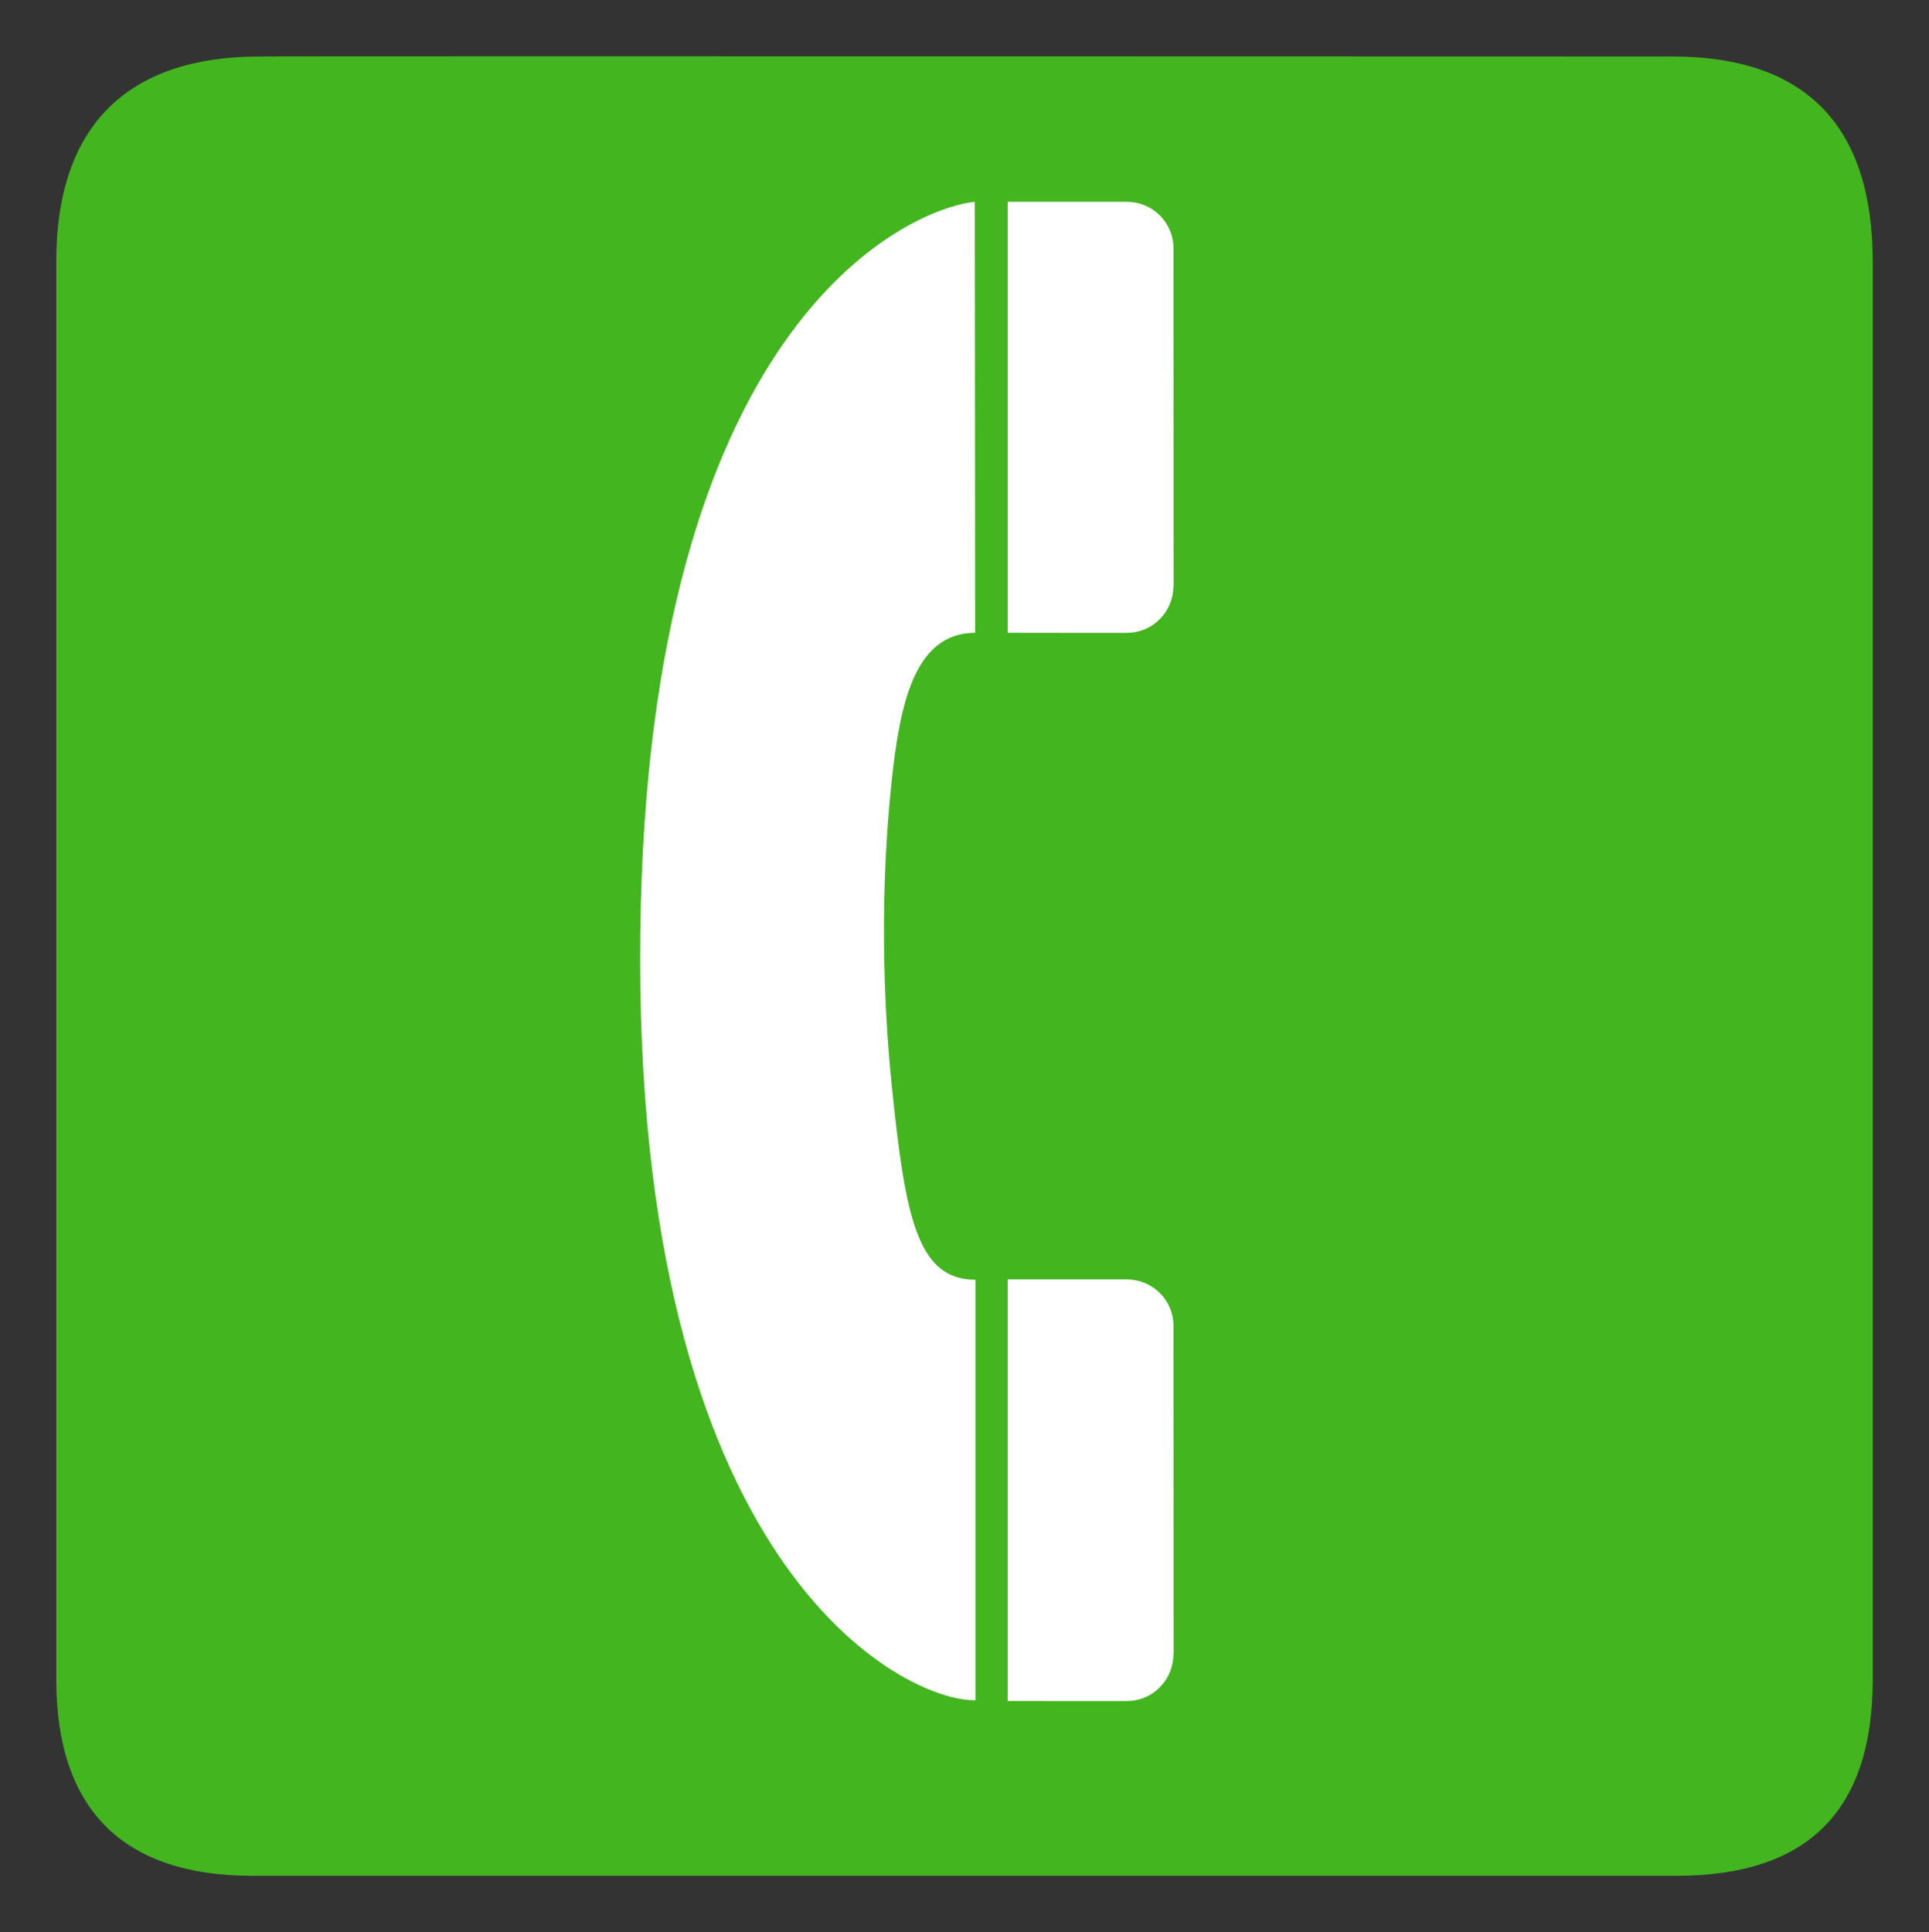 <?xml version="1.0" encoding="utf-8"?>
<!-- Generator: Adobe Illustrator 14.0.0, SVG Export Plug-In . SVG Version: 6.00 Build 43363)  -->
<!DOCTYPE svg PUBLIC "-//W3C//DTD SVG 1.1//EN" "http://www.w3.org/Graphics/SVG/1.1/DTD/svg11.dtd">
<svg version="1.1"
	 id="svg1317" xmlns:cc="http://web.resource.org/cc/" xmlns:dc="http://purl.org/dc/elements/1.1/" xmlns:inkscape="http://www.inkscape.org/namespaces/inkscape" xmlns:sodipodi="http://inkscape.sourceforge.net/DTD/sodipodi-0.dtd" xmlns:rdf="http://www.w3.org/1999/02/22-rdf-syntax-ns#" xmlns:svg="http://www.w3.org/2000/svg"
	 xmlns="http://www.w3.org/2000/svg" xmlns:xlink="http://www.w3.org/1999/xlink" x="0px" y="0px" width="612.164px"
	 height="613.171px" viewBox="0 0 612.164 613.171" enable-background="new 0 0 612.164 613.171" xml:space="preserve">
<rect x="0" y="0" width="612.164" height="613.171" fill="#333333" stroke="none"/>
<g id="g1327">
	<path id="path1329" fill="#43B51F" d="M82.432,17.924c-41.335,0-64.571,21.371-64.571,65.036v450.122
		c0,40.844,20.891,62.229,62.192,62.229h452.024c41.303,0,62.226-20.318,62.226-62.229V82.96c0-42.6-20.923-65.036-63.521-65.036
		C530.78,17.924,82.289,17.782,82.432,17.924z"/>
</g>
<g id="g1331">
	<path id="path1333" fill="#FFFFFF" d="M309.337,64.044c-22.379,2.504-103.754,39.698-106.129,231.479
		c-2.5,202.025,83.75,244.525,106.37,244.066V406.154c-18.62,0-22.366-20.275-26.62-62.105c-2.814-27.68-3.634-61.941,0-96
		c2.552-23.897,7-47.223,26.5-47.223L309.337,64.044z"/>
	<path id="path1335" fill="#FFFFFF" d="M357.583,539.826c8.625,0,14.812-7.027,14.812-14.902l0.063-0.063
		c0,0-0.063-104-0.063-104.063c0-8.25-6.687-14.754-14.812-14.754h-37.799v133.781c0,0,37.707,0.057,37.737,0.023L357.583,539.826z"
		/>
	<path id="path1337" fill="#FFFFFF" d="M357.583,200.825c8.625,0,14.812-7.027,14.812-14.902l0.063-0.062
		c0,0-0.063-107-0.063-107.063c0-8.25-6.687-14.754-14.812-14.754h-37.799v136.781c0,0,37.707,0.058,37.737,0.027L357.583,200.825z"
		/>
</g>
</svg>
